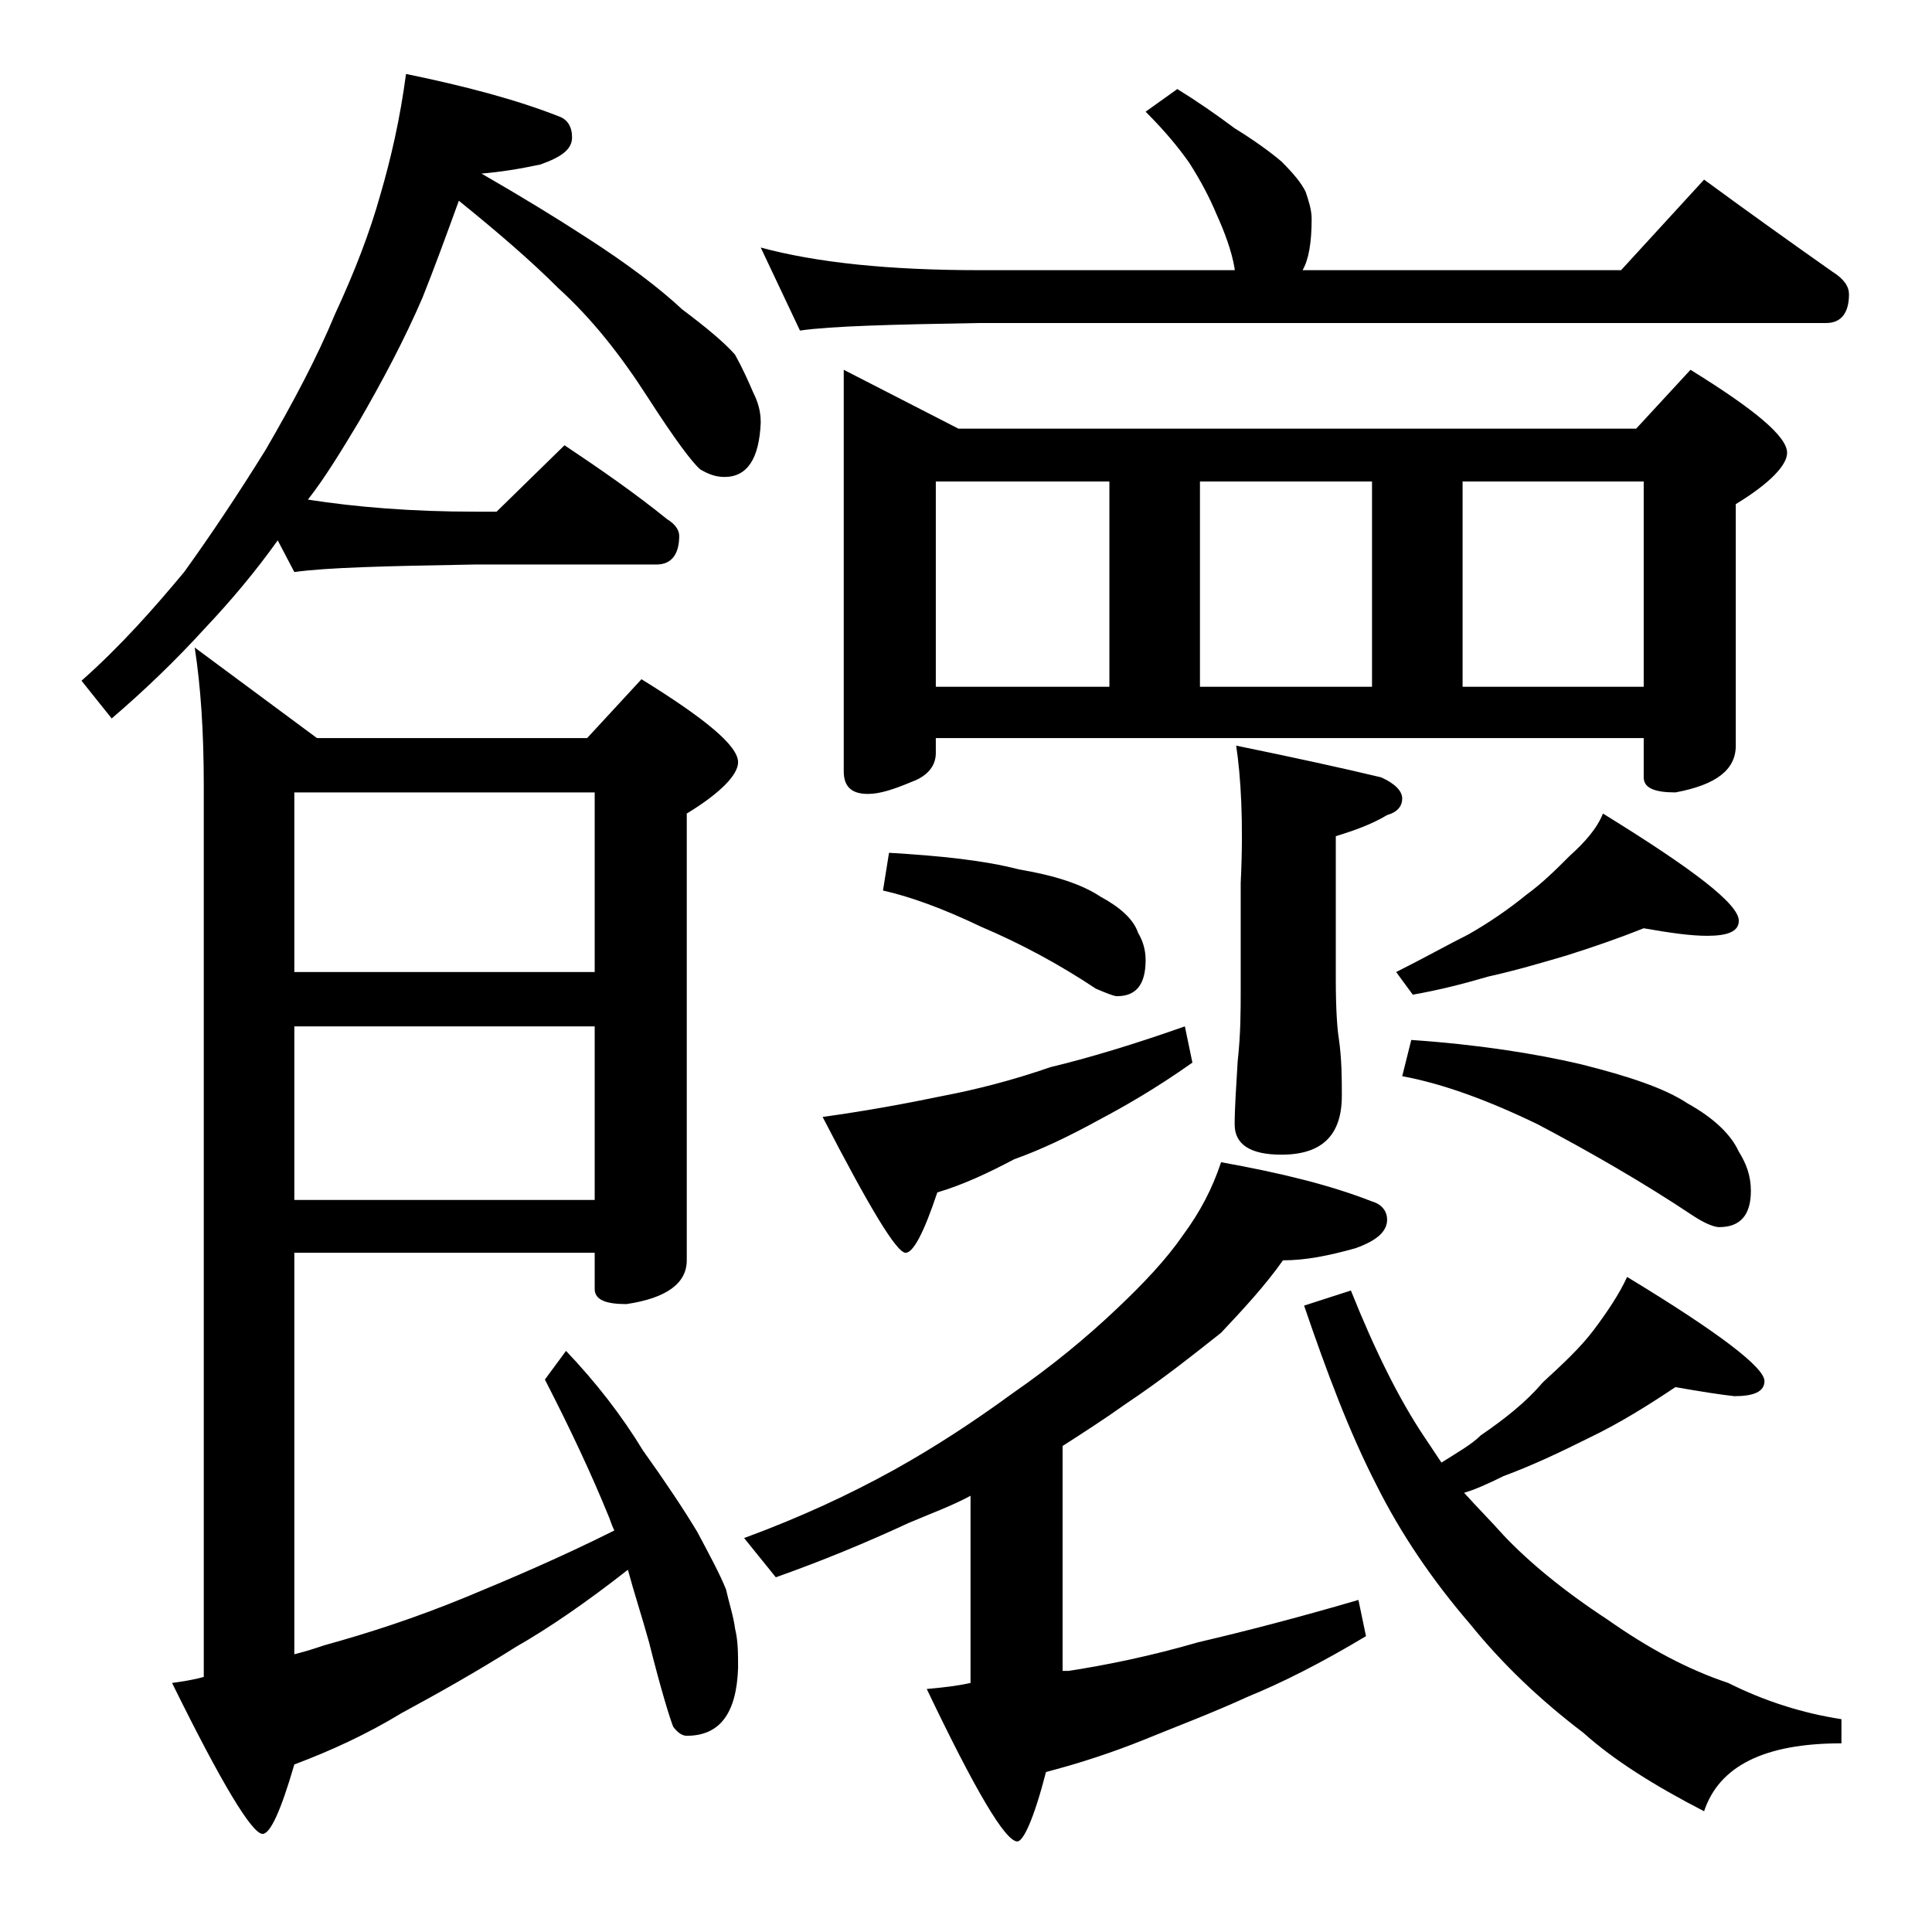 <?xml version="1.0" encoding="utf-8"?>
<!-- Generator: Adobe Illustrator 18.0.0, SVG Export Plug-In . SVG Version: 6.00 Build 0)  -->
<!DOCTYPE svg PUBLIC "-//W3C//DTD SVG 1.1//EN" "http://www.w3.org/Graphics/SVG/1.1/DTD/svg11.dtd">
<svg version="1.1" id="Layer_1" xmlns="http://www.w3.org/2000/svg" xmlns:xlink="http://www.w3.org/1999/xlink" x="0px" y="0px"
	 viewBox="0 0 128 128" enable-background="new 0 0 128 128" xml:space="preserve">
<path d="M26.9,4.9c3.9,0.8,7.3,1.7,10.1,2.8c0.6,0.2,0.9,0.7,0.9,1.4c0,0.8-0.7,1.3-2.1,1.8c-1.4,0.3-2.7,0.5-3.9,0.6
	c2.6,1.5,4.9,2.9,6.9,4.2c2.8,1.8,4.9,3.4,6.4,4.8c1.6,1.2,2.8,2.2,3.5,3c0.5,0.9,0.9,1.8,1.2,2.5c0.3,0.6,0.5,1.2,0.5,2
	c-0.1,2.4-0.9,3.6-2.4,3.6c-0.6,0-1.1-0.2-1.6-0.5c-0.5-0.4-1.7-2-3.5-4.8c-1.8-2.8-3.7-5.2-5.9-7.2c-1.8-1.8-4-3.7-6.6-5.8
	c-0.8,2.2-1.6,4.4-2.4,6.4c-1.2,2.8-2.7,5.6-4.2,8.2c-1.2,2-2.3,3.8-3.4,5.2c3.2,0.5,6.9,0.8,11.1,0.8h1.4l4.5-4.4
	c2.4,1.6,4.7,3.2,6.8,4.9c0.5,0.3,0.8,0.7,0.8,1.1c0,1.2-0.5,1.9-1.5,1.9H31.5c-5.9,0.1-9.9,0.2-12,0.5l-1.1-2.1
	c-1.5,2.1-3.1,4-4.8,5.8c-2,2.2-4.1,4.2-6.2,6l-2-2.5c2.6-2.3,4.8-4.8,6.8-7.2c1.8-2.5,3.6-5.2,5.4-8.1c1.8-3.1,3.4-6.1,4.6-9
	c1.3-2.8,2.3-5.4,3-7.9C25.9,10.5,26.5,7.9,26.9,4.9z M19.5,83v26.6c0.8-0.2,1.4-0.4,2-0.6c2.9-0.8,6-1.8,9.4-3.2
	c2.9-1.2,6.2-2.6,9.8-4.4c-0.2-0.4-0.3-0.8-0.4-1c-1.1-2.7-2.5-5.7-4.2-9l1.4-1.9c2,2.1,3.7,4.3,5.1,6.6c1.5,2.1,2.7,3.9,3.6,5.4
	c0.8,1.5,1.5,2.8,1.9,3.8c0.2,0.9,0.5,1.8,0.6,2.6c0.2,0.8,0.2,1.7,0.2,2.6c-0.1,3-1.2,4.5-3.4,4.5c-0.3,0-0.6-0.2-0.9-0.6
	c-0.2-0.5-0.8-2.4-1.6-5.6c-0.5-1.8-1-3.3-1.4-4.8c-2.8,2.2-5.3,3.9-7.4,5.1c-2.7,1.7-5.2,3.1-7.6,4.4c-2.3,1.4-4.7,2.5-7.1,3.4
	c-0.9,3.1-1.6,4.6-2.1,4.6c-0.7,0-2.7-3.3-6-10c0.7-0.1,1.4-0.2,2.1-0.4V52c0-3.5-0.2-6.5-0.6-9.1l8.1,6h17.9l3.6-3.9
	c4.2,2.6,6.4,4.4,6.4,5.5c0,0.8-1.1,2-3.4,3.4v29.6c0,1.5-1.3,2.5-4,2.9c-1.4,0-2.1-0.3-2.1-1V83H19.5z M19.5,52.5v11.9h19.9V52.5
	H19.5z M19.5,68v11.5h19.9V68H19.5z M80.9,77c3.9,0.7,7.2,1.5,10,2.6c0.7,0.2,1,0.7,1,1.2c0,0.8-0.7,1.4-2.1,1.9
	c-1.8,0.5-3.3,0.8-4.8,0.8c-1.2,1.7-2.6,3.2-4.1,4.8C79,89.8,77,91.4,74.6,93c-1.4,1-2.8,1.9-4.2,2.8v14.9h0.4
	c2.6-0.4,5.5-1,8.6-1.9c3-0.7,6.5-1.6,10.6-2.8l0.5,2.4c-3,1.8-5.6,3.1-7.8,4c-2.4,1.1-4.8,2-7,2.9c-2,0.8-4.1,1.5-6.4,2.1
	c-0.8,3.1-1.5,4.6-1.9,4.6c-0.8,0-2.8-3.4-6-10.1c1.1-0.1,2-0.2,2.9-0.4V99.1c-1.3,0.7-2.7,1.2-4.1,1.8c-2.8,1.3-5.7,2.5-8.8,3.6
	l-2.1-2.6c3.8-1.4,7-2.9,9.9-4.5c2.7-1.5,5.3-3.2,7.9-5.1c2.6-1.8,4.9-3.7,6.9-5.6c1.8-1.7,3.3-3.3,4.4-4.9
	C79.5,80.3,80.3,78.8,80.9,77z M78,5.9c1.3,0.8,2.6,1.7,3.8,2.6c1.3,0.8,2.4,1.6,3.1,2.2c0.8,0.8,1.3,1.4,1.6,2
	c0.2,0.6,0.4,1.2,0.4,1.8c0,1.6-0.2,2.7-0.6,3.4h21.1l5.5-6c3,2.2,5.8,4.2,8.5,6.1c0.8,0.5,1.1,1,1.1,1.5c0,1.2-0.5,1.9-1.5,1.9
	H64.9c-5.8,0.1-9.8,0.2-11.9,0.5l-2.6-5.5c3.7,1,8.5,1.5,14.5,1.5h16.9v-0.1c-0.2-1.2-0.7-2.5-1.2-3.6c-0.5-1.2-1.1-2.3-1.8-3.4
	c-0.7-1-1.6-2.1-2.9-3.4L78,5.9z M78.5,68l0.5,2.4c-2.4,1.7-4.5,2.9-6.2,3.8c-2,1.1-3.9,2-5.6,2.6c-1.7,0.9-3.4,1.7-5.1,2.2
	c-0.9,2.7-1.6,4-2.1,4c-0.6,0-2.4-3-5.5-9c2.9-0.4,5.6-0.9,8-1.4c2.1-0.4,4.5-1,7.1-1.9C72.1,70.1,75.1,69.2,78.5,68z M55.9,24.5
	l7.6,3.9h44.9l3.6-3.9c4.2,2.6,6.4,4.4,6.4,5.5c0,0.8-1.1,2-3.4,3.4v16c0,1.6-1.3,2.6-4,3.1c-1.4,0-2.1-0.3-2.1-1v-2.6H62v1
	c0,0.8-0.5,1.5-1.6,1.9c-1.2,0.5-2.1,0.8-2.9,0.8c-1.1,0-1.6-0.5-1.6-1.5V24.5z M58.9,56.5c3.4,0.2,6.3,0.5,8.6,1.1
	c2.4,0.4,4.2,1,5.4,1.8c1.3,0.7,2.2,1.5,2.5,2.4c0.3,0.5,0.5,1.1,0.5,1.8c0,1.6-0.6,2.4-1.9,2.4c-0.2,0-0.7-0.2-1.4-0.5
	c-2.4-1.6-5-3-7.6-4.1c-2.5-1.2-4.7-2-6.5-2.4L58.9,56.5z M62,45.5h11.5V31.9H62V45.5z M79.5,45.5h11.4V31.9H79.5V45.5z M81.9,49.4
	c3.9,0.8,7.1,1.5,9.6,2.1c0.9,0.4,1.4,0.9,1.4,1.4s-0.3,0.9-1,1.1c-1,0.6-2.1,1-3.4,1.4v9.5c0,2,0.1,3.3,0.2,3.9
	c0.2,1.4,0.2,2.7,0.2,3.8c0,2.6-1.3,3.9-4,3.9c-2.1,0-3.1-0.7-3.1-2c0-1.1,0.1-2.5,0.2-4.2c0.2-1.8,0.2-3.3,0.2-4.8v-7
	C82.4,54.4,82.2,51.4,81.9,49.4z M111,91.9c-1.8,1.2-3.7,2.4-5.8,3.4c-1.8,0.9-3.7,1.8-5.6,2.5c-1,0.5-1.9,0.9-2.6,1.1
	c0.9,1,1.8,1.9,2.6,2.8c1.7,1.8,4,3.7,6.9,5.6c2.7,1.9,5.3,3.3,8,4.2c2.4,1.2,4.9,2,7.5,2.4v1.6c-5.1,0-8.1,1.5-9.1,4.5
	c-3.3-1.7-6-3.4-8-5.2c-2.9-2.2-5.4-4.6-7.5-7.2c-2.5-2.9-4.6-6-6.2-9.2c-1.8-3.5-3.3-7.5-4.8-11.9l3.1-1c1.6,4,3.2,7.2,4.8,9.6
	c0.4,0.6,0.8,1.2,1.2,1.8c1.1-0.7,2-1.2,2.6-1.8c1.6-1.1,3-2.2,4.1-3.5c1.3-1.2,2.5-2.3,3.4-3.5c0.9-1.2,1.7-2.4,2.2-3.5
	c6.1,3.7,9.1,6,9.1,6.9c0,0.7-0.7,1-2,1C114,92.4,112.7,92.2,111,91.9z M108.9,61.5c-1.5,0.6-3.2,1.2-5.1,1.8
	c-1.7,0.5-3.4,1-5.2,1.4c-1.7,0.5-3.3,0.9-5,1.2l-1.1-1.5c1.8-0.9,3.4-1.8,4.8-2.5c1.4-0.8,2.7-1.7,3.8-2.6c1.1-0.8,2-1.7,2.9-2.6
	c1-0.9,1.8-1.8,2.2-2.8c6,3.7,9,6,9,7.1c0,0.7-0.7,1-2.1,1C112,62,110.6,61.8,108.9,61.5z M93.5,68.9c4.4,0.3,8.2,0.9,11.2,1.6
	c3.2,0.8,5.6,1.6,7.1,2.6c1.8,1,2.9,2.1,3.4,3.2c0.5,0.8,0.8,1.6,0.8,2.6c0,1.6-0.7,2.4-2.1,2.4c-0.3,0-0.9-0.2-1.8-0.8
	c-3.3-2.2-6.8-4.2-10.2-6c-3.3-1.6-6.3-2.7-9-3.2L93.5,68.9z M96.9,45.5h12V31.9h-12V45.5z"/>
</svg>
